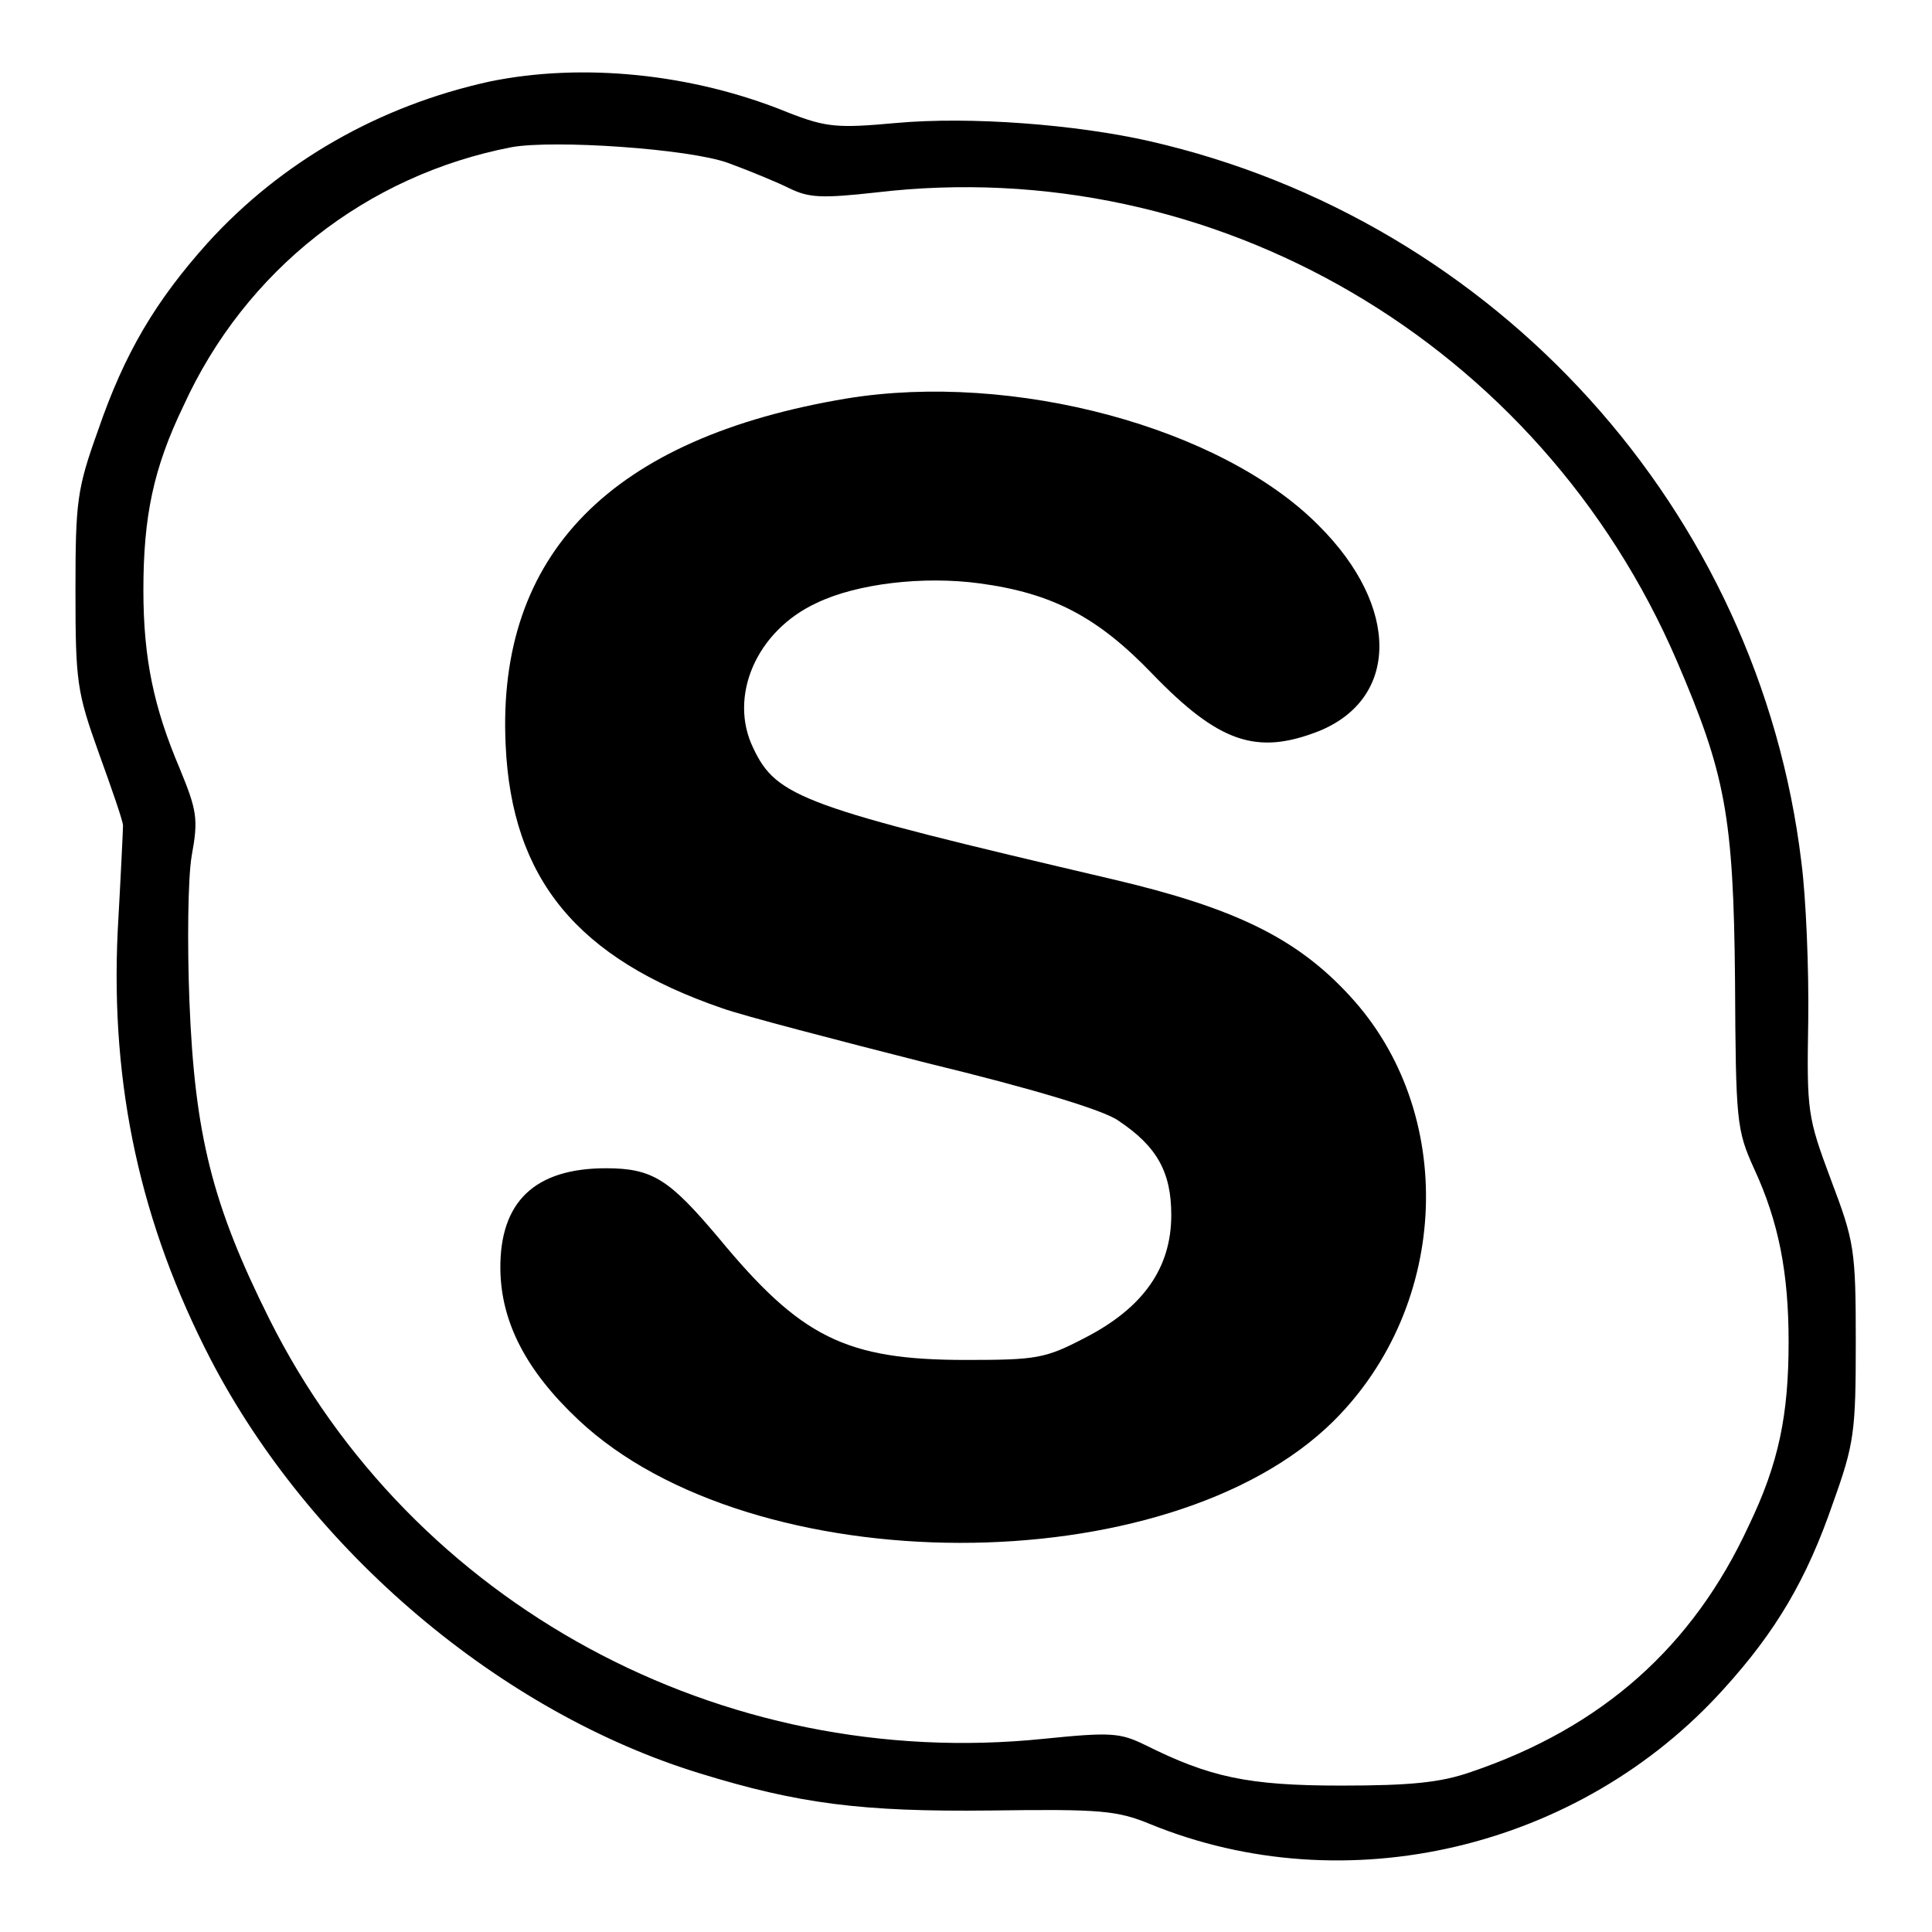 <?xml version="1.0" encoding="utf-8"?>
<!-- Svg Vector Icons : http://www.onlinewebfonts.com/icon -->
<!DOCTYPE svg PUBLIC "-//W3C//DTD SVG 1.1//EN" "http://www.w3.org/Graphics/SVG/1.1/DTD/svg11.dtd">
<svg version="1.1" xmlns="http://www.w3.org/2000/svg" xmlns:xlink="http://www.w3.org/1999/xlink" x="0px" y="0px" viewBox="0 0 256 256" enable-background="new 0 0 256 256" xml:space="preserve">
<g> <g> <path fill="#000000" d="M64.9,10.8C50.3,14,37.3,21.4,27.5,32.2c-6.9,7.7-11,14.6-14.5,24.8c-2.8,7.8-3,9.4-3,21.3  c0,12.1,0.2,13.4,3.1,21.5c1.7,4.7,3.2,9,3.2,9.6c0,0.5-0.3,6.8-0.7,13.9c-1,20.7,3.1,39,12.3,56.8c13.2,25.4,38.4,46.8,64.9,54.9  c13,4,21.4,5.1,38.5,4.9c14.6-0.2,16.7,0,21.1,1.8c25.9,10.6,56.9,3.3,76-17.9c6.9-7.6,11-14.5,14.5-24.7c2.8-7.8,3-9.4,3-21.3  c0-12.3-0.2-13.3-3.3-21.5c-3.1-8.3-3.2-9-3-21c0.1-6.9-0.3-16.4-0.9-21c-5.6-46.7-40.4-85.1-86.4-95.6  c-9.7-2.2-23.7-3.3-33.6-2.4c-7.7,0.7-9.2,0.6-14.3-1.4C91.7,9.7,77.1,8.3,64.9,10.8z M96.5,21.6c3,1.1,6.6,2.6,8.2,3.4  c2.5,1.2,4.2,1.3,11.4,0.5c44.8-5.3,88,20,106.1,62.1c6.4,14.9,7.5,20.5,7.7,42.3c0.1,18.7,0.2,19.8,2.5,24.9  c3.3,7.1,4.6,13.9,4.6,23c0,9.7-1.3,16.1-5.3,24.4c-7.4,16-19.4,26.7-36.8,32.6c-4,1.4-8,1.8-17.2,1.8c-12.3,0-17.4-1.1-26-5.4  c-3.3-1.6-4.5-1.7-13.4-0.8c-42.7,4.4-83.7-17.8-102.6-55.6c-7.6-15.2-9.9-24.5-10.6-42.1c-0.3-7.7-0.2-16.4,0.3-19.3  c0.9-4.9,0.7-6-1.6-11.6c-3.4-8-4.8-14.5-4.8-23.6c0-9.7,1.3-16.1,5.3-24.4c8.2-18,24.3-30.6,43.5-34.3  C73.4,18.5,91.3,19.7,96.5,21.6z"/> <path fill="#000000" d="M112.2,52.8C81,58,65.8,73.4,67,98.7c0.8,17.8,9.5,28.3,28.7,34.9c2.8,1,15.1,4.2,27.3,7.3  c13.6,3.3,23.3,6.2,25.2,7.6c5.1,3.4,7,6.8,7,12.5c0,7-3.7,12.3-11.5,16.3c-5.2,2.7-6.3,2.9-15.7,2.9c-16,0-21.9-3-32.8-16.2  c-6.5-7.7-8.7-9.2-14.9-9.2c-9.4,0-14.1,4.4-14,13.4c0.1,7,3.4,13.4,10.3,19.9c23,21.7,78.3,21.8,100.1,0.2  c15.5-15.4,16.4-41,2.1-56.4c-7-7.6-15.2-11.6-31.4-15.4c-41-9.6-44.5-10.8-47.6-17.4c-3.3-6.8,0.4-15.5,8.4-19.2  c5.4-2.6,14.2-3.6,21.6-2.6c9.7,1.3,15.7,4.5,22.9,12c8.8,9.1,13.8,10.8,22,7.6c10.7-4.3,10.8-16.5,0.1-27.2  C161.9,56.6,134.2,49.2,112.2,52.8z"/> </g></g>
</svg>